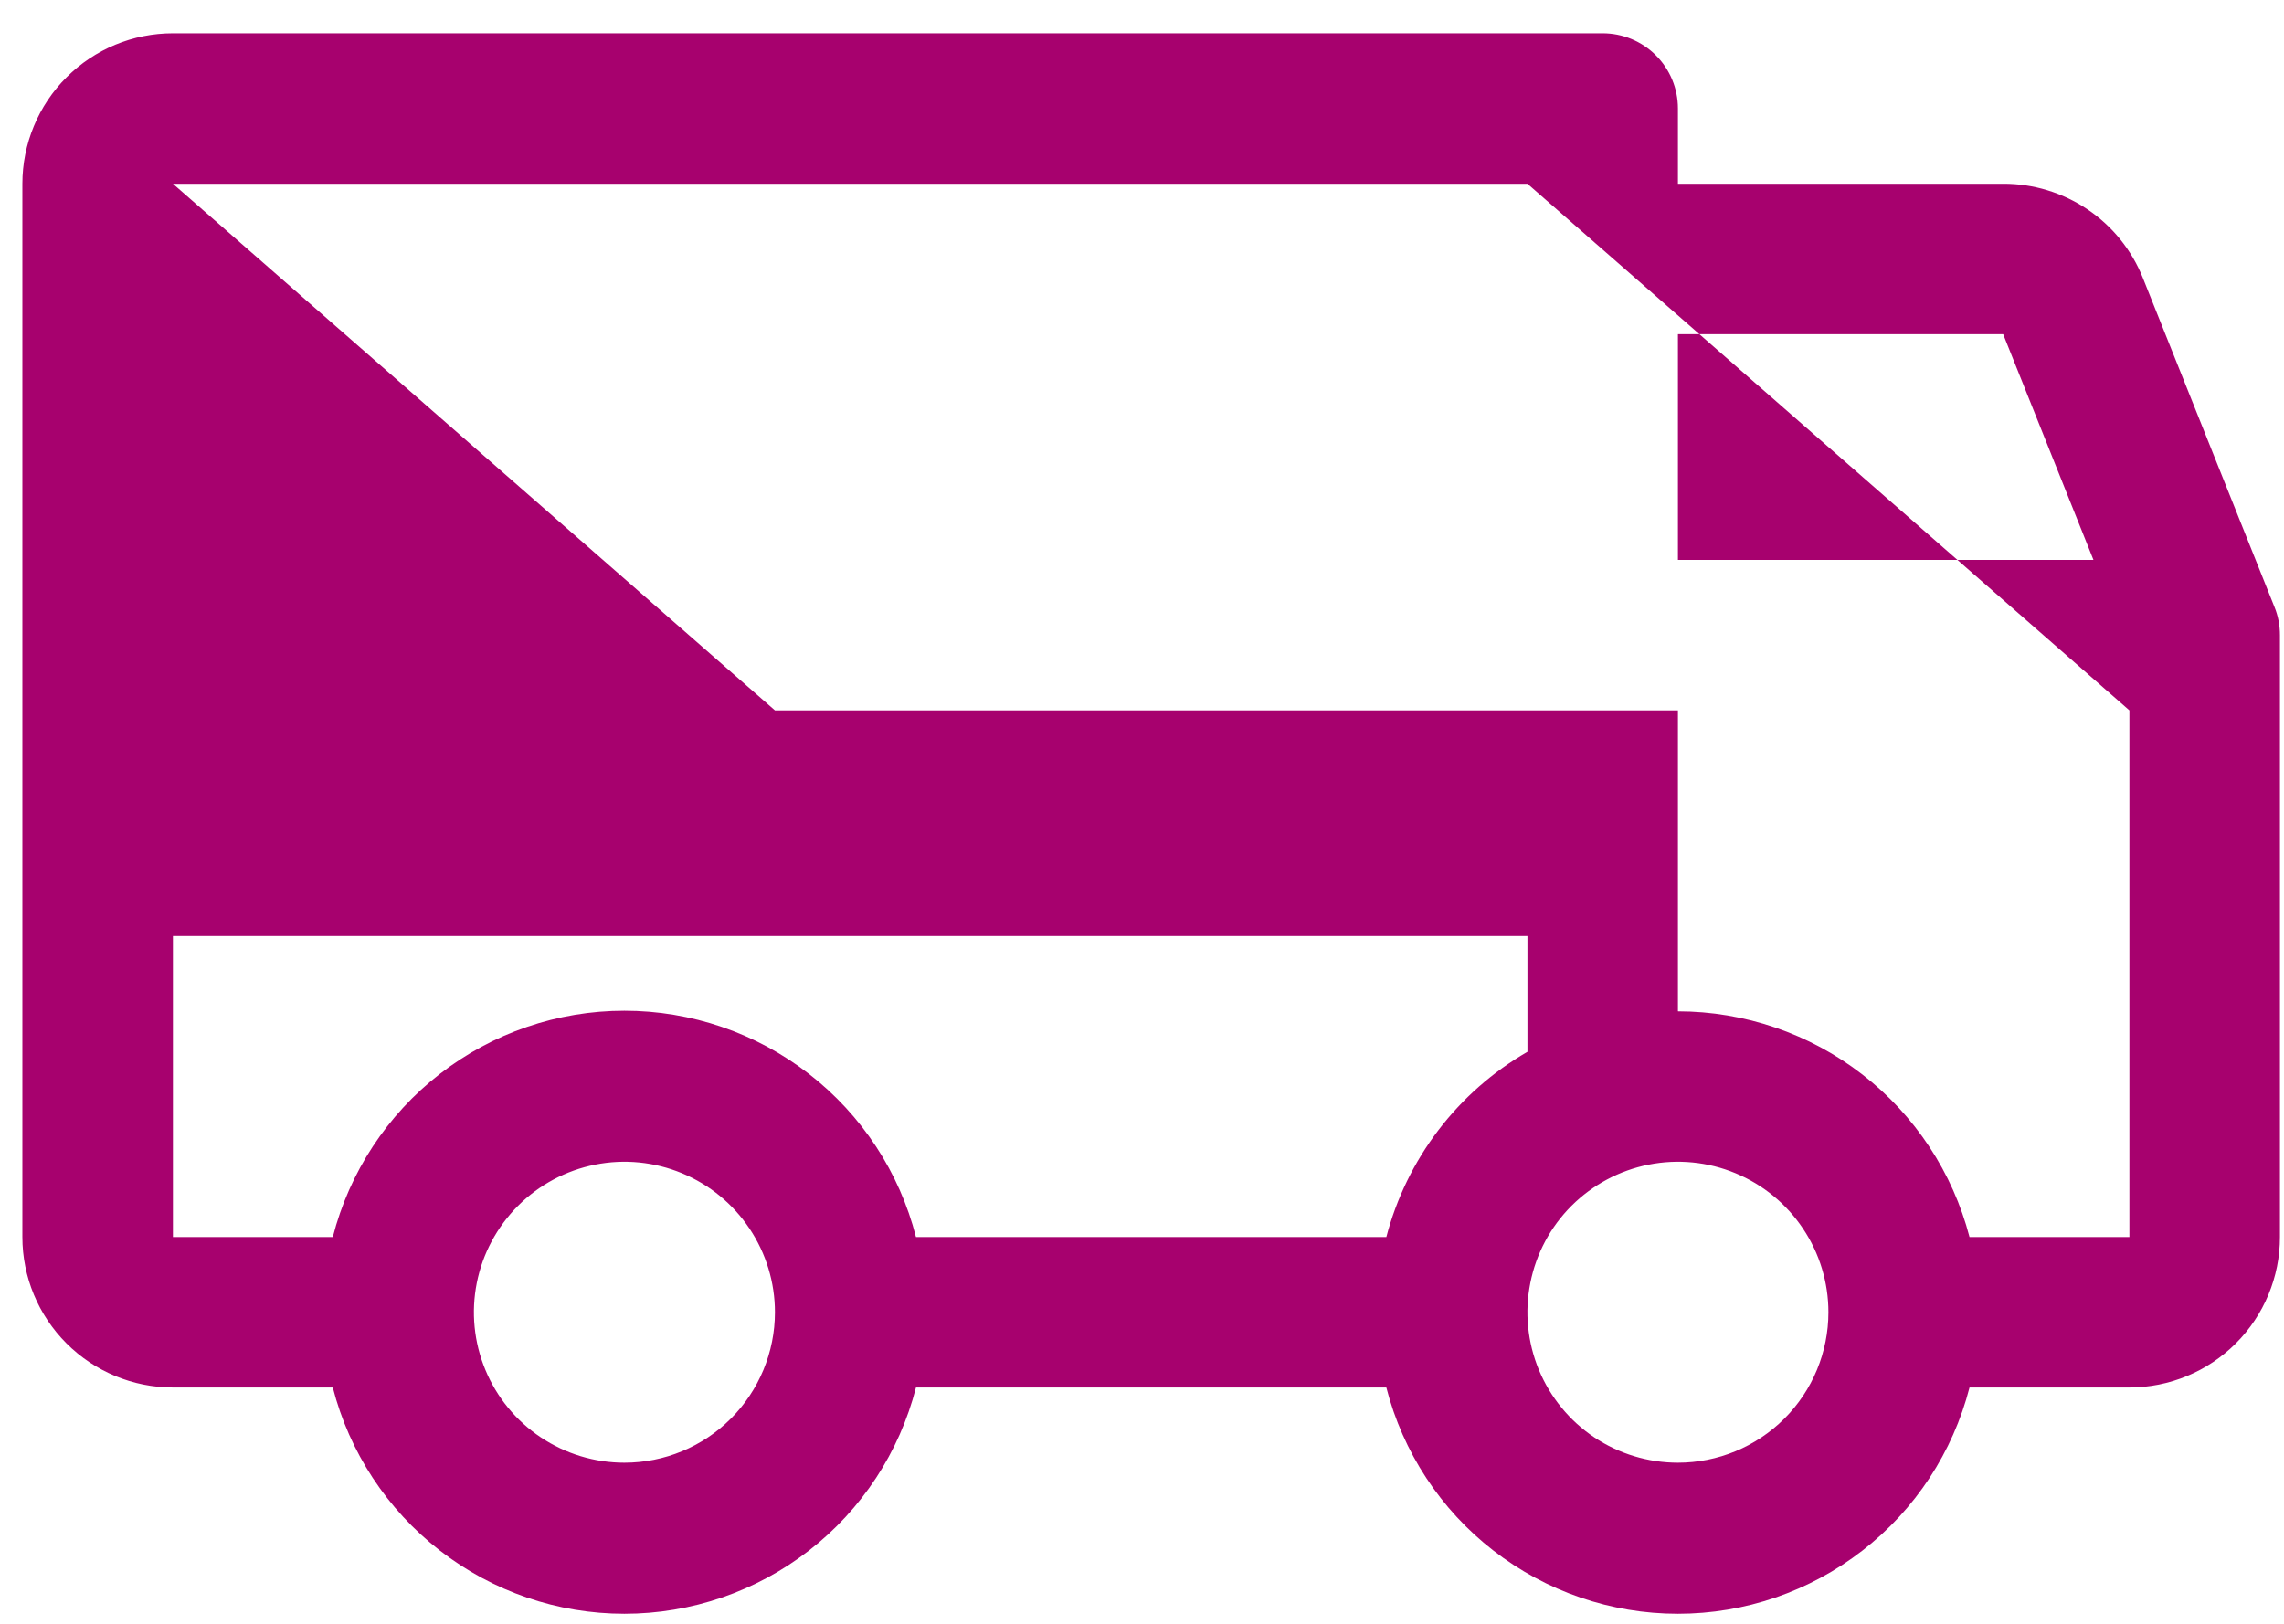 <svg width="45" height="32" viewBox="0 0 45 32" fill="none" xmlns="http://www.w3.org/2000/svg">
    <path d="M44.812 11.961L42.218 5.474C41.998 4.925 41.618 4.455 41.127 4.125C40.637 3.795 40.059 3.619 39.467 3.621H33.059V2.138C33.059 1.745 32.903 1.368 32.624 1.09C32.346 0.812 31.969 0.656 31.576 0.656H3.407C2.62 0.656 1.866 0.968 1.31 1.524C0.754 2.08 0.441 2.835 0.441 3.621V24.378C0.441 25.164 0.754 25.918 1.31 26.474C1.866 27.03 2.62 27.343 3.407 27.343H6.557C6.884 28.618 7.626 29.749 8.666 30.556C9.706 31.364 10.986 31.802 12.302 31.802C13.619 31.802 14.898 31.364 15.939 30.556C16.979 29.749 17.721 28.618 18.047 27.343H27.314C27.64 28.618 28.382 29.749 29.422 30.556C30.463 31.364 31.742 31.802 33.059 31.802C34.376 31.802 35.655 31.364 36.695 30.556C37.735 29.749 38.477 28.618 38.804 27.343H41.954C42.741 27.343 43.495 27.03 44.051 26.474C44.607 25.918 44.92 25.164 44.92 24.378V12.517C44.92 12.326 44.884 12.137 44.812 11.961ZM33.059 6.586H39.467L41.246 11.034H33.059V6.586ZM3.407 3.621H30.094L41.954 13.999H15.268L3.407 3.621ZM12.302 28.825C11.716 28.825 11.143 28.651 10.655 28.326C10.167 28 9.787 27.537 9.563 26.995C9.338 26.453 9.28 25.857 9.394 25.282C9.508 24.706 9.791 24.178 10.206 23.763C10.62 23.349 11.149 23.066 11.724 22.952C12.299 22.837 12.895 22.896 13.437 23.121C13.979 23.345 14.442 23.725 14.768 24.213C15.094 24.7 15.268 25.274 15.268 25.86C15.268 26.646 14.955 27.401 14.399 27.957C13.843 28.513 13.089 28.825 12.302 28.825ZM27.314 24.378H18.047C17.721 23.102 16.979 21.971 15.939 21.164C14.898 20.356 13.619 19.918 12.302 19.918C10.986 19.918 9.706 20.356 8.666 21.164C7.626 21.971 6.884 23.102 6.557 24.378H3.407V18.447H30.094V20.728C29.412 21.122 28.815 21.648 28.338 22.274C27.861 22.901 27.513 23.616 27.314 24.378ZM33.059 28.825C32.472 28.825 31.899 28.651 31.411 28.326C30.924 28 30.544 27.537 30.319 26.995C30.095 26.453 30.036 25.857 30.151 25.282C30.265 24.706 30.547 24.178 30.962 23.763C31.377 23.349 31.905 23.066 32.48 22.952C33.056 22.837 33.652 22.896 34.194 23.121C34.735 23.345 35.198 23.725 35.524 24.213C35.85 24.7 36.024 25.274 36.024 25.86C36.024 26.646 35.712 27.401 35.156 27.957C34.599 28.513 33.845 28.825 33.059 28.825ZM41.954 24.378H38.804C38.473 23.105 37.73 21.978 36.69 21.173C35.651 20.368 34.373 19.931 33.059 19.93V13.999L41.954 13.999V24.378Z" fill="#A7016E"/>
</svg>
